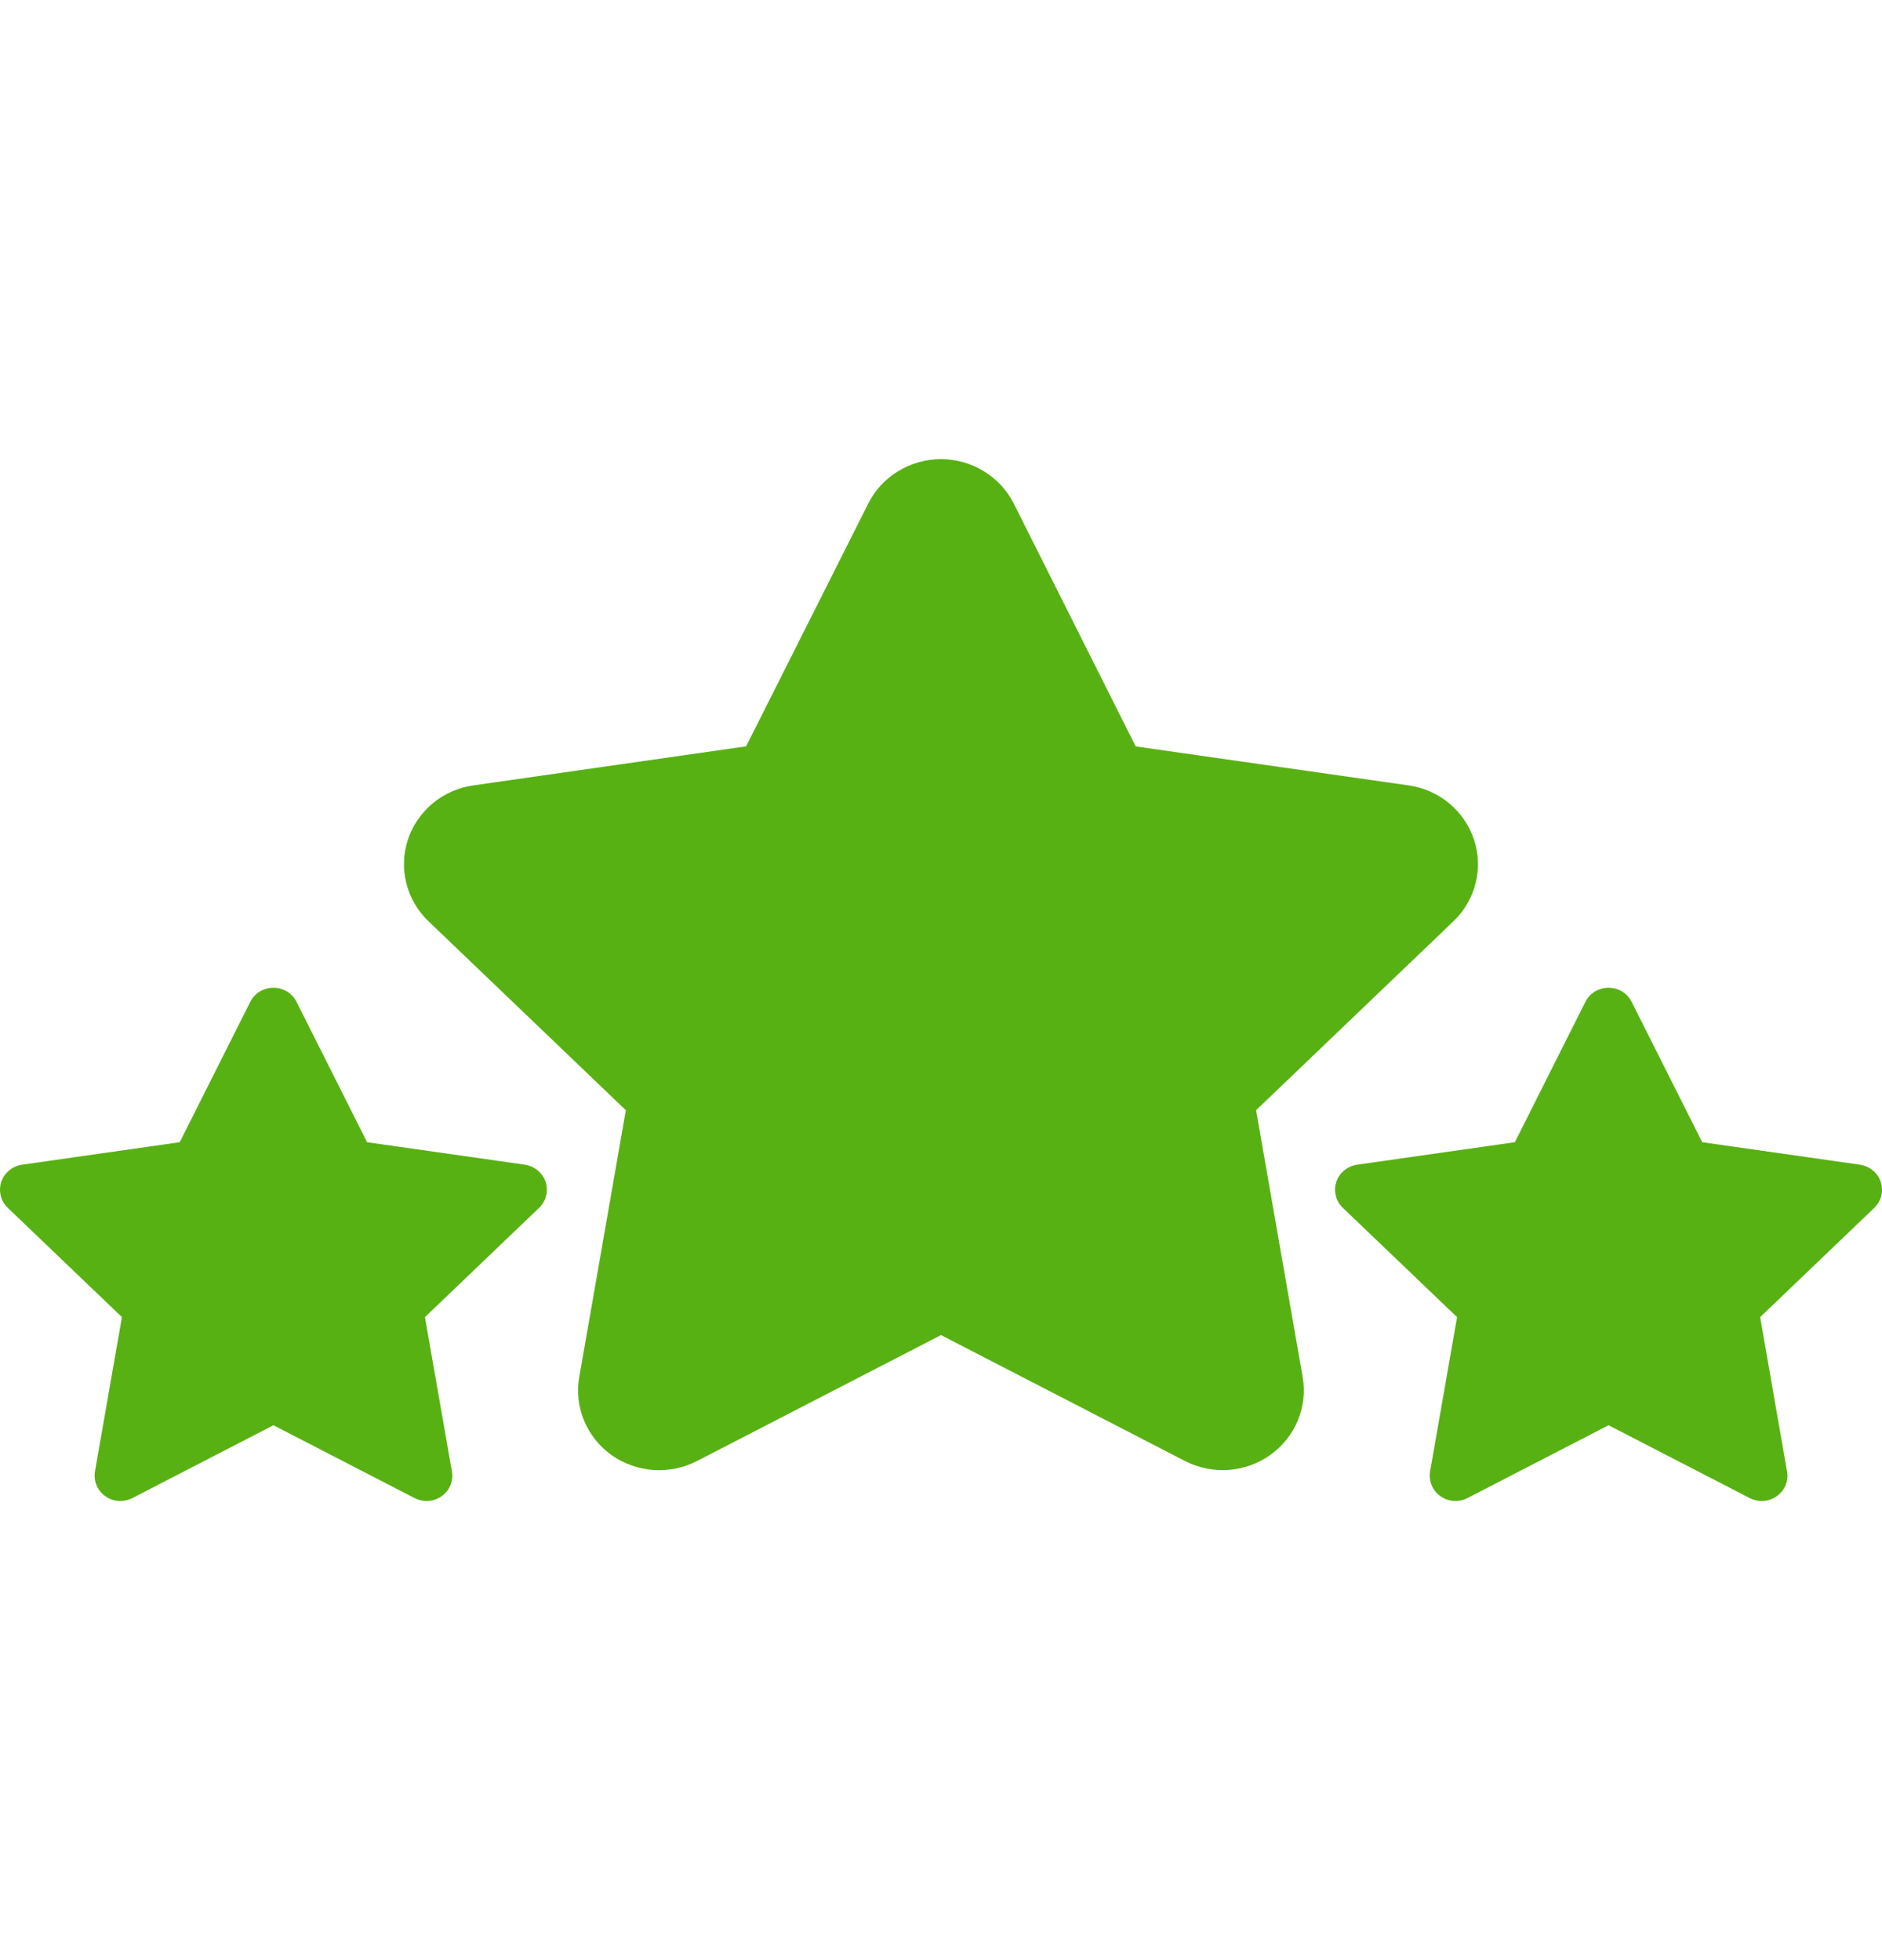 <svg width="24" height="25" viewBox="0 0 24 25" fill="none" xmlns="http://www.w3.org/2000/svg">
<g clip-path="url(#clip0_1390_2638)">
<path fill-rule="evenodd" clip-rule="evenodd" d="M16.018 14.16L18.535 11.75C18.673 11.618 18.771 11.45 18.817 11.266C18.864 11.082 18.857 10.889 18.797 10.709C18.737 10.528 18.628 10.368 18.48 10.245C18.333 10.123 18.153 10.044 17.962 10.017L14.483 9.52L12.928 6.423C12.842 6.253 12.71 6.11 12.546 6.01C12.382 5.91 12.193 5.856 12 5.856C11.806 5.856 11.617 5.91 11.453 6.01C11.289 6.11 11.157 6.253 11.072 6.423L9.515 9.519L6.037 10.017C5.846 10.044 5.667 10.123 5.519 10.245C5.372 10.368 5.262 10.528 5.202 10.708C5.143 10.889 5.135 11.082 5.182 11.266C5.228 11.45 5.326 11.618 5.464 11.75L7.981 14.16L7.387 17.563C7.354 17.75 7.375 17.942 7.448 18.118C7.521 18.294 7.642 18.446 7.798 18.558C7.955 18.669 8.14 18.735 8.333 18.749C8.525 18.762 8.718 18.722 8.889 18.634L12 17.028L15.111 18.634C15.282 18.722 15.474 18.761 15.667 18.748C15.859 18.734 16.044 18.668 16.2 18.556C16.356 18.445 16.478 18.293 16.55 18.117C16.623 17.942 16.645 17.75 16.612 17.563L16.018 14.16ZM23.984 15.075C23.965 15.017 23.93 14.966 23.883 14.928C23.836 14.889 23.779 14.864 23.719 14.855L21.707 14.568L20.807 12.777C20.78 12.723 20.738 12.678 20.686 12.646C20.634 12.615 20.574 12.598 20.513 12.598C20.451 12.598 20.391 12.615 20.339 12.646C20.287 12.678 20.245 12.723 20.218 12.777L19.318 14.568L17.306 14.855C17.245 14.864 17.189 14.889 17.142 14.928C17.095 14.966 17.06 15.017 17.041 15.075C17.022 15.132 17.02 15.193 17.035 15.251C17.049 15.31 17.08 15.363 17.124 15.405L18.581 16.799L18.237 18.767C18.227 18.826 18.234 18.887 18.257 18.943C18.28 18.999 18.318 19.047 18.368 19.082C18.417 19.118 18.476 19.139 18.537 19.143C18.598 19.147 18.659 19.135 18.713 19.107L20.513 18.178L22.313 19.107C22.367 19.135 22.428 19.148 22.49 19.143C22.551 19.139 22.609 19.118 22.659 19.082C22.708 19.047 22.747 18.999 22.77 18.943C22.793 18.887 22.8 18.826 22.789 18.767L22.446 16.799L23.902 15.405C23.945 15.363 23.976 15.31 23.991 15.251C24.005 15.193 24.003 15.132 23.984 15.075ZM4.681 14.568L6.694 14.855H6.693C6.753 14.864 6.81 14.889 6.857 14.928C6.904 14.966 6.939 15.017 6.958 15.075C6.977 15.132 6.979 15.193 6.964 15.251C6.95 15.31 6.919 15.363 6.875 15.405L5.419 16.799L5.763 18.767C5.774 18.826 5.767 18.887 5.744 18.943C5.721 18.999 5.683 19.047 5.633 19.082C5.583 19.118 5.525 19.139 5.464 19.143C5.403 19.147 5.342 19.135 5.287 19.107L3.487 18.178L1.688 19.107C1.633 19.135 1.572 19.147 1.511 19.143C1.45 19.139 1.391 19.118 1.342 19.082C1.292 19.047 1.254 18.999 1.231 18.943C1.208 18.887 1.201 18.826 1.211 18.767L1.555 16.799L0.099 15.405C0.055 15.363 0.024 15.31 0.01 15.251C-0.005 15.193 -0.003 15.132 0.016 15.074C0.035 15.017 0.07 14.966 0.117 14.928C0.164 14.889 0.221 14.864 0.281 14.855L2.292 14.568L3.192 12.777C3.22 12.723 3.261 12.678 3.313 12.646C3.365 12.615 3.425 12.598 3.487 12.598C3.548 12.598 3.608 12.615 3.66 12.646C3.712 12.678 3.754 12.723 3.781 12.777L4.681 14.568Z" fill="#58B112"/>
</g>
<defs>
<clipPath id="clip0_1390_2638">
<rect width="24" height="24" fill="white" transform="translate(0 0.5)"/>
</clipPath>
</defs>
</svg>
